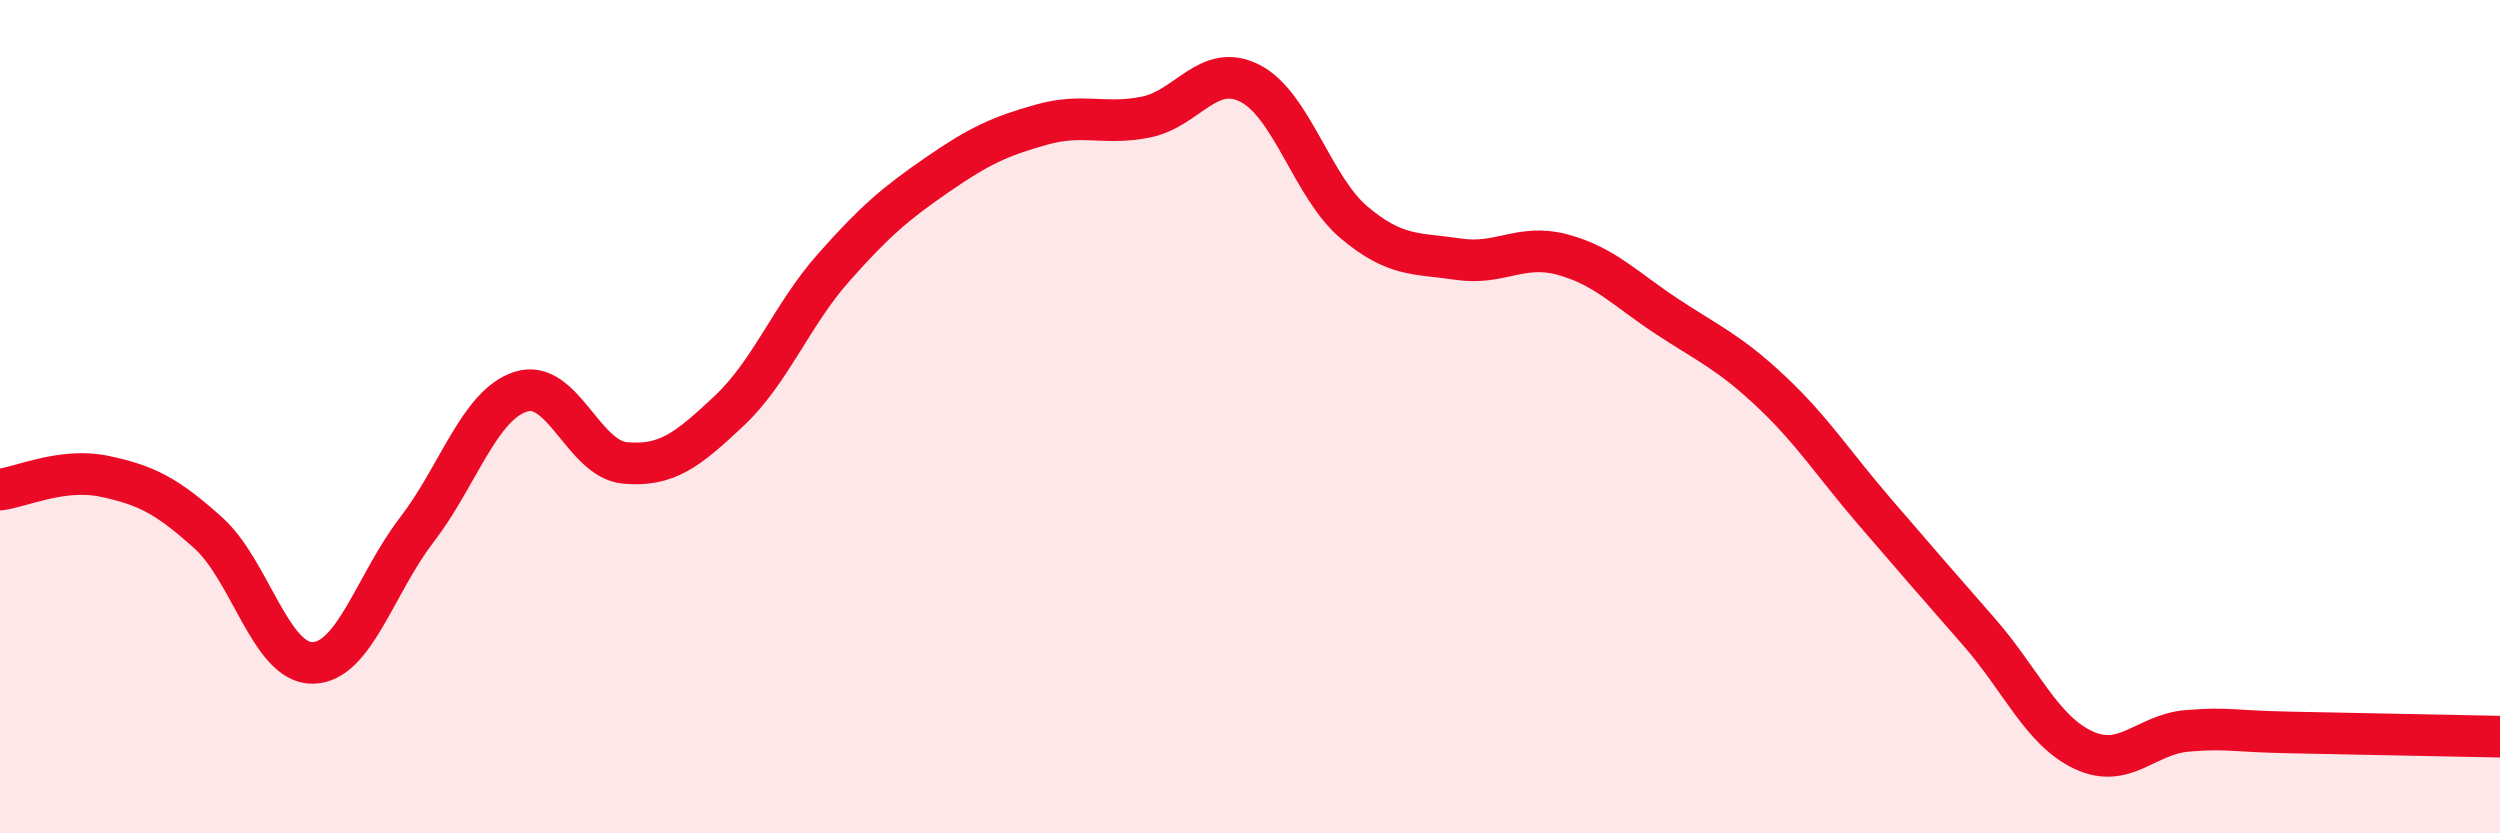 
    <svg width="60" height="20" viewBox="0 0 60 20" xmlns="http://www.w3.org/2000/svg">
      <path
        d="M 0,11.75 C 0.5,11.69 1.5,11.22 2.5,11.43 C 3.5,11.64 4,11.89 5,12.79 C 6,13.69 6.5,15.92 7.5,15.91 C 8.5,15.9 9,14.02 10,12.72 C 11,11.42 11.5,9.72 12.5,9.4 C 13.5,9.08 14,11.02 15,11.11 C 16,11.2 16.5,10.8 17.5,9.86 C 18.5,8.92 19,7.56 20,6.43 C 21,5.3 21.5,4.88 22.5,4.19 C 23.5,3.5 24,3.27 25,2.99 C 26,2.71 26.5,3.01 27.5,2.81 C 28.5,2.61 29,1.49 30,2 C 31,2.51 31.5,4.5 32.5,5.34 C 33.5,6.18 34,6.07 35,6.22 C 36,6.37 36.5,5.84 37.5,6.11 C 38.5,6.38 39,6.93 40,7.59 C 41,8.25 41.5,8.45 42.5,9.39 C 43.5,10.33 44,11.13 45,12.29 C 46,13.45 46.5,14.03 47.5,15.17 C 48.5,16.31 49,17.53 50,18 C 51,18.47 51.5,17.62 52.5,17.54 C 53.5,17.46 53.5,17.55 55,17.58 C 56.5,17.61 59,17.66 60,17.68L60 20L0 20Z"
        fill="#EB0A25"
        opacity="0.1"
        stroke-linecap="round"
        stroke-linejoin="round"
      />
      <path
        d="M 0,11.75 C 0.5,11.69 1.5,11.22 2.5,11.43 C 3.5,11.64 4,11.89 5,12.79 C 6,13.69 6.5,15.92 7.5,15.91 C 8.5,15.9 9,14.02 10,12.72 C 11,11.42 11.5,9.72 12.5,9.4 C 13.5,9.08 14,11.02 15,11.11 C 16,11.2 16.5,10.8 17.5,9.86 C 18.5,8.92 19,7.56 20,6.43 C 21,5.3 21.5,4.88 22.5,4.19 C 23.5,3.5 24,3.27 25,2.99 C 26,2.71 26.5,3.01 27.5,2.81 C 28.5,2.61 29,1.49 30,2 C 31,2.51 31.5,4.5 32.5,5.34 C 33.5,6.18 34,6.07 35,6.22 C 36,6.37 36.5,5.84 37.5,6.11 C 38.5,6.38 39,6.93 40,7.59 C 41,8.25 41.5,8.45 42.5,9.39 C 43.5,10.33 44,11.13 45,12.29 C 46,13.45 46.5,14.03 47.5,15.17 C 48.5,16.31 49,17.53 50,18 C 51,18.47 51.5,17.62 52.5,17.54 C 53.5,17.46 53.5,17.55 55,17.58 C 56.5,17.61 59,17.66 60,17.68"
        stroke="#EB0A25"
        stroke-width="1"
        fill="none"
        stroke-linecap="round"
        stroke-linejoin="round"
      />
    </svg>
  